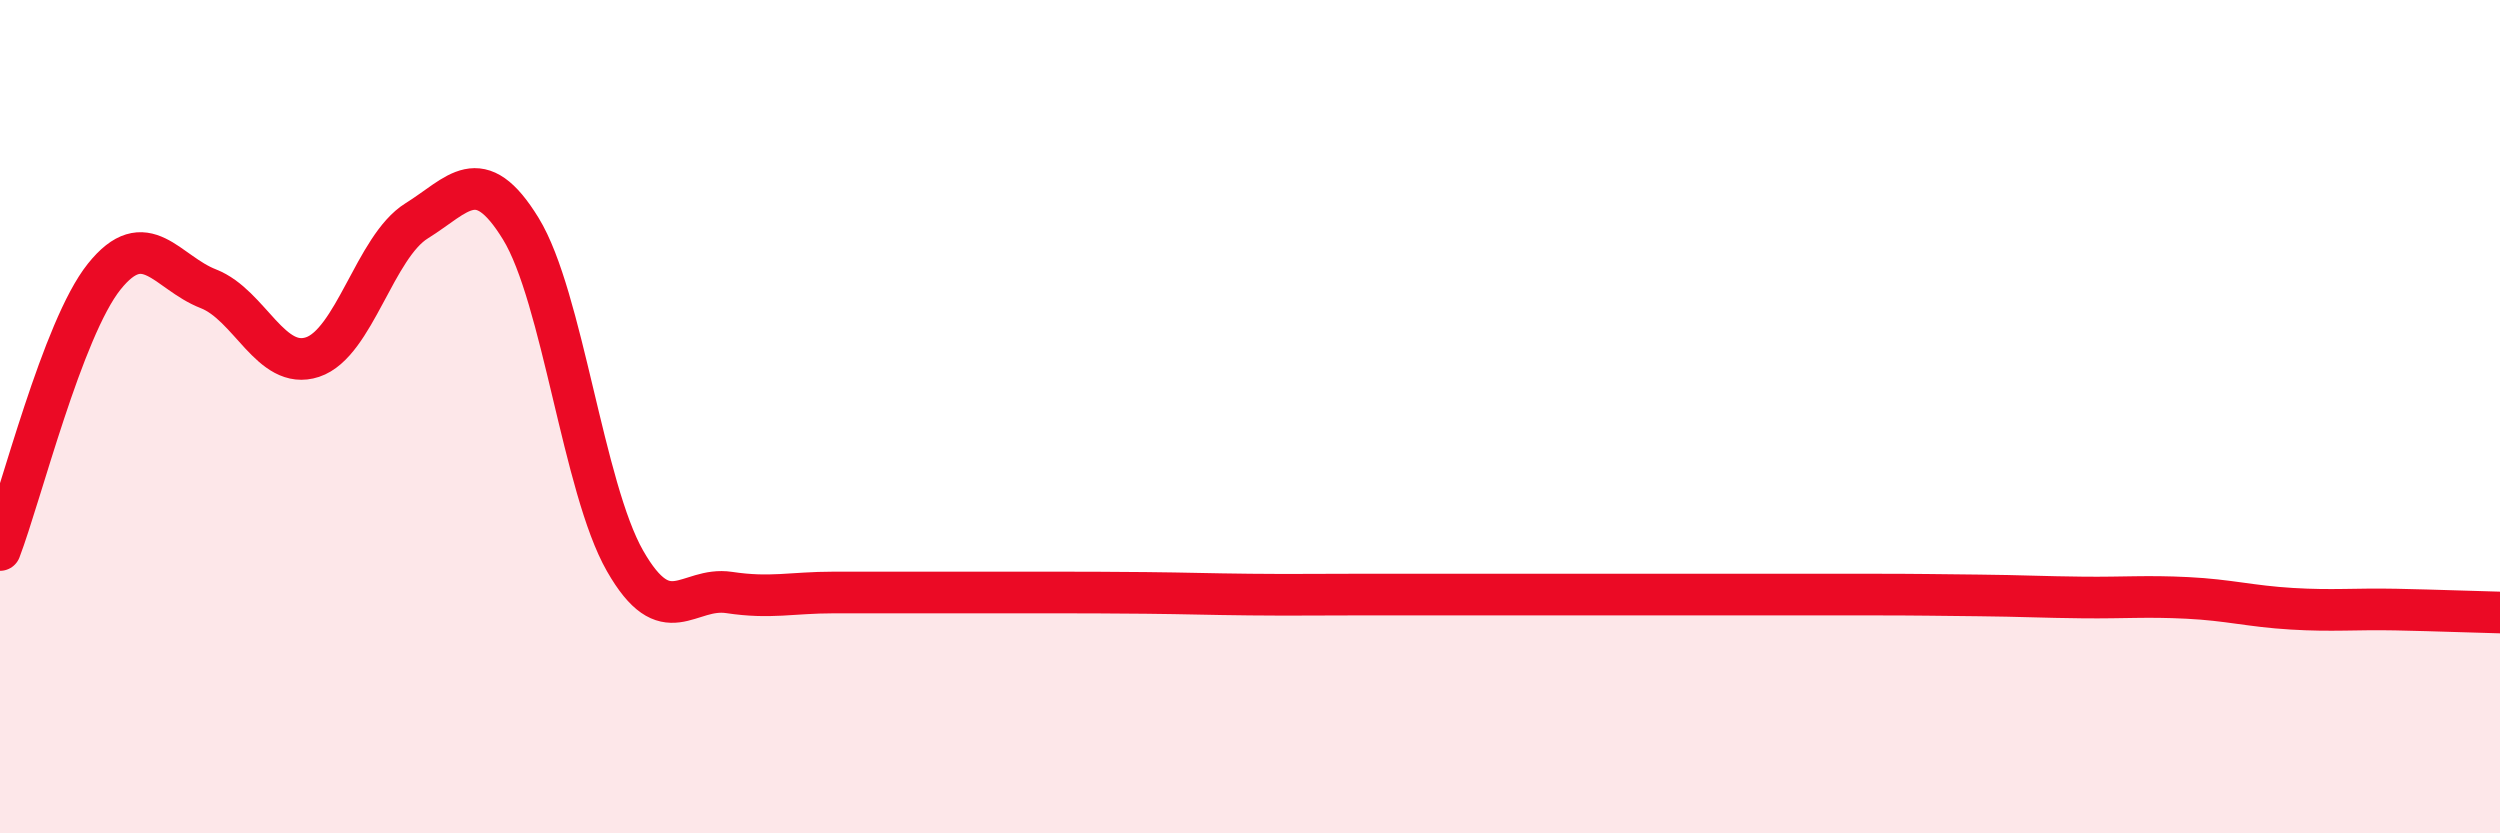 
    <svg width="60" height="20" viewBox="0 0 60 20" xmlns="http://www.w3.org/2000/svg">
      <path
        d="M 0,13.2 C 0.5,11.89 1.5,7.89 2.5,6.64 C 3.5,5.39 4,6.54 5,6.93 C 6,7.32 6.5,8.9 7.5,8.57 C 8.5,8.24 9,5.92 10,5.3 C 11,4.68 11.5,3.86 12.5,5.49 C 13.5,7.12 14,11.71 15,13.46 C 16,15.21 16.5,14.07 17.5,14.22 C 18.5,14.37 19,14.22 20,14.22 C 21,14.22 21.5,14.22 22.5,14.22 C 23.5,14.22 24,14.22 25,14.22 C 26,14.22 26.5,14.22 27.5,14.23 C 28.5,14.24 29,14.26 30,14.27 C 31,14.28 31.5,14.27 32.5,14.27 C 33.5,14.27 34,14.27 35,14.27 C 36,14.27 36.5,14.27 37.5,14.27 C 38.5,14.27 39,14.27 40,14.27 C 41,14.27 41.5,14.27 42.5,14.27 C 43.5,14.27 44,14.27 45,14.27 C 46,14.27 46.5,14.28 47.5,14.29 C 48.5,14.3 49,14.33 50,14.34 C 51,14.35 51.5,14.3 52.5,14.35 C 53.5,14.4 54,14.55 55,14.61 C 56,14.67 56.5,14.61 57.5,14.63 C 58.5,14.65 59.5,14.69 60,14.7L60 20L0 20Z"
        fill="#EB0A25"
        opacity="0.1"
        stroke-linecap="round"
        stroke-linejoin="round"
      />
      <path
        d="M 0,13.2 C 0.5,11.89 1.5,7.89 2.5,6.64 C 3.5,5.39 4,6.54 5,6.93 C 6,7.32 6.5,8.9 7.5,8.57 C 8.5,8.24 9,5.92 10,5.3 C 11,4.68 11.5,3.86 12.5,5.49 C 13.5,7.12 14,11.71 15,13.46 C 16,15.21 16.5,14.07 17.5,14.22 C 18.5,14.37 19,14.22 20,14.22 C 21,14.22 21.5,14.22 22.5,14.22 C 23.5,14.22 24,14.22 25,14.22 C 26,14.22 26.5,14.22 27.5,14.23 C 28.5,14.24 29,14.26 30,14.27 C 31,14.28 31.5,14.27 32.5,14.27 C 33.5,14.27 34,14.27 35,14.27 C 36,14.27 36.5,14.27 37.5,14.27 C 38.5,14.27 39,14.27 40,14.27 C 41,14.27 41.5,14.27 42.5,14.27 C 43.5,14.27 44,14.27 45,14.27 C 46,14.27 46.5,14.28 47.5,14.29 C 48.5,14.3 49,14.33 50,14.34 C 51,14.35 51.5,14.3 52.5,14.35 C 53.5,14.4 54,14.55 55,14.61 C 56,14.67 56.5,14.61 57.5,14.63 C 58.5,14.65 59.5,14.69 60,14.7"
        stroke="#EB0A25"
        stroke-width="1"
        fill="none"
        stroke-linecap="round"
        stroke-linejoin="round"
      />
    </svg>
  